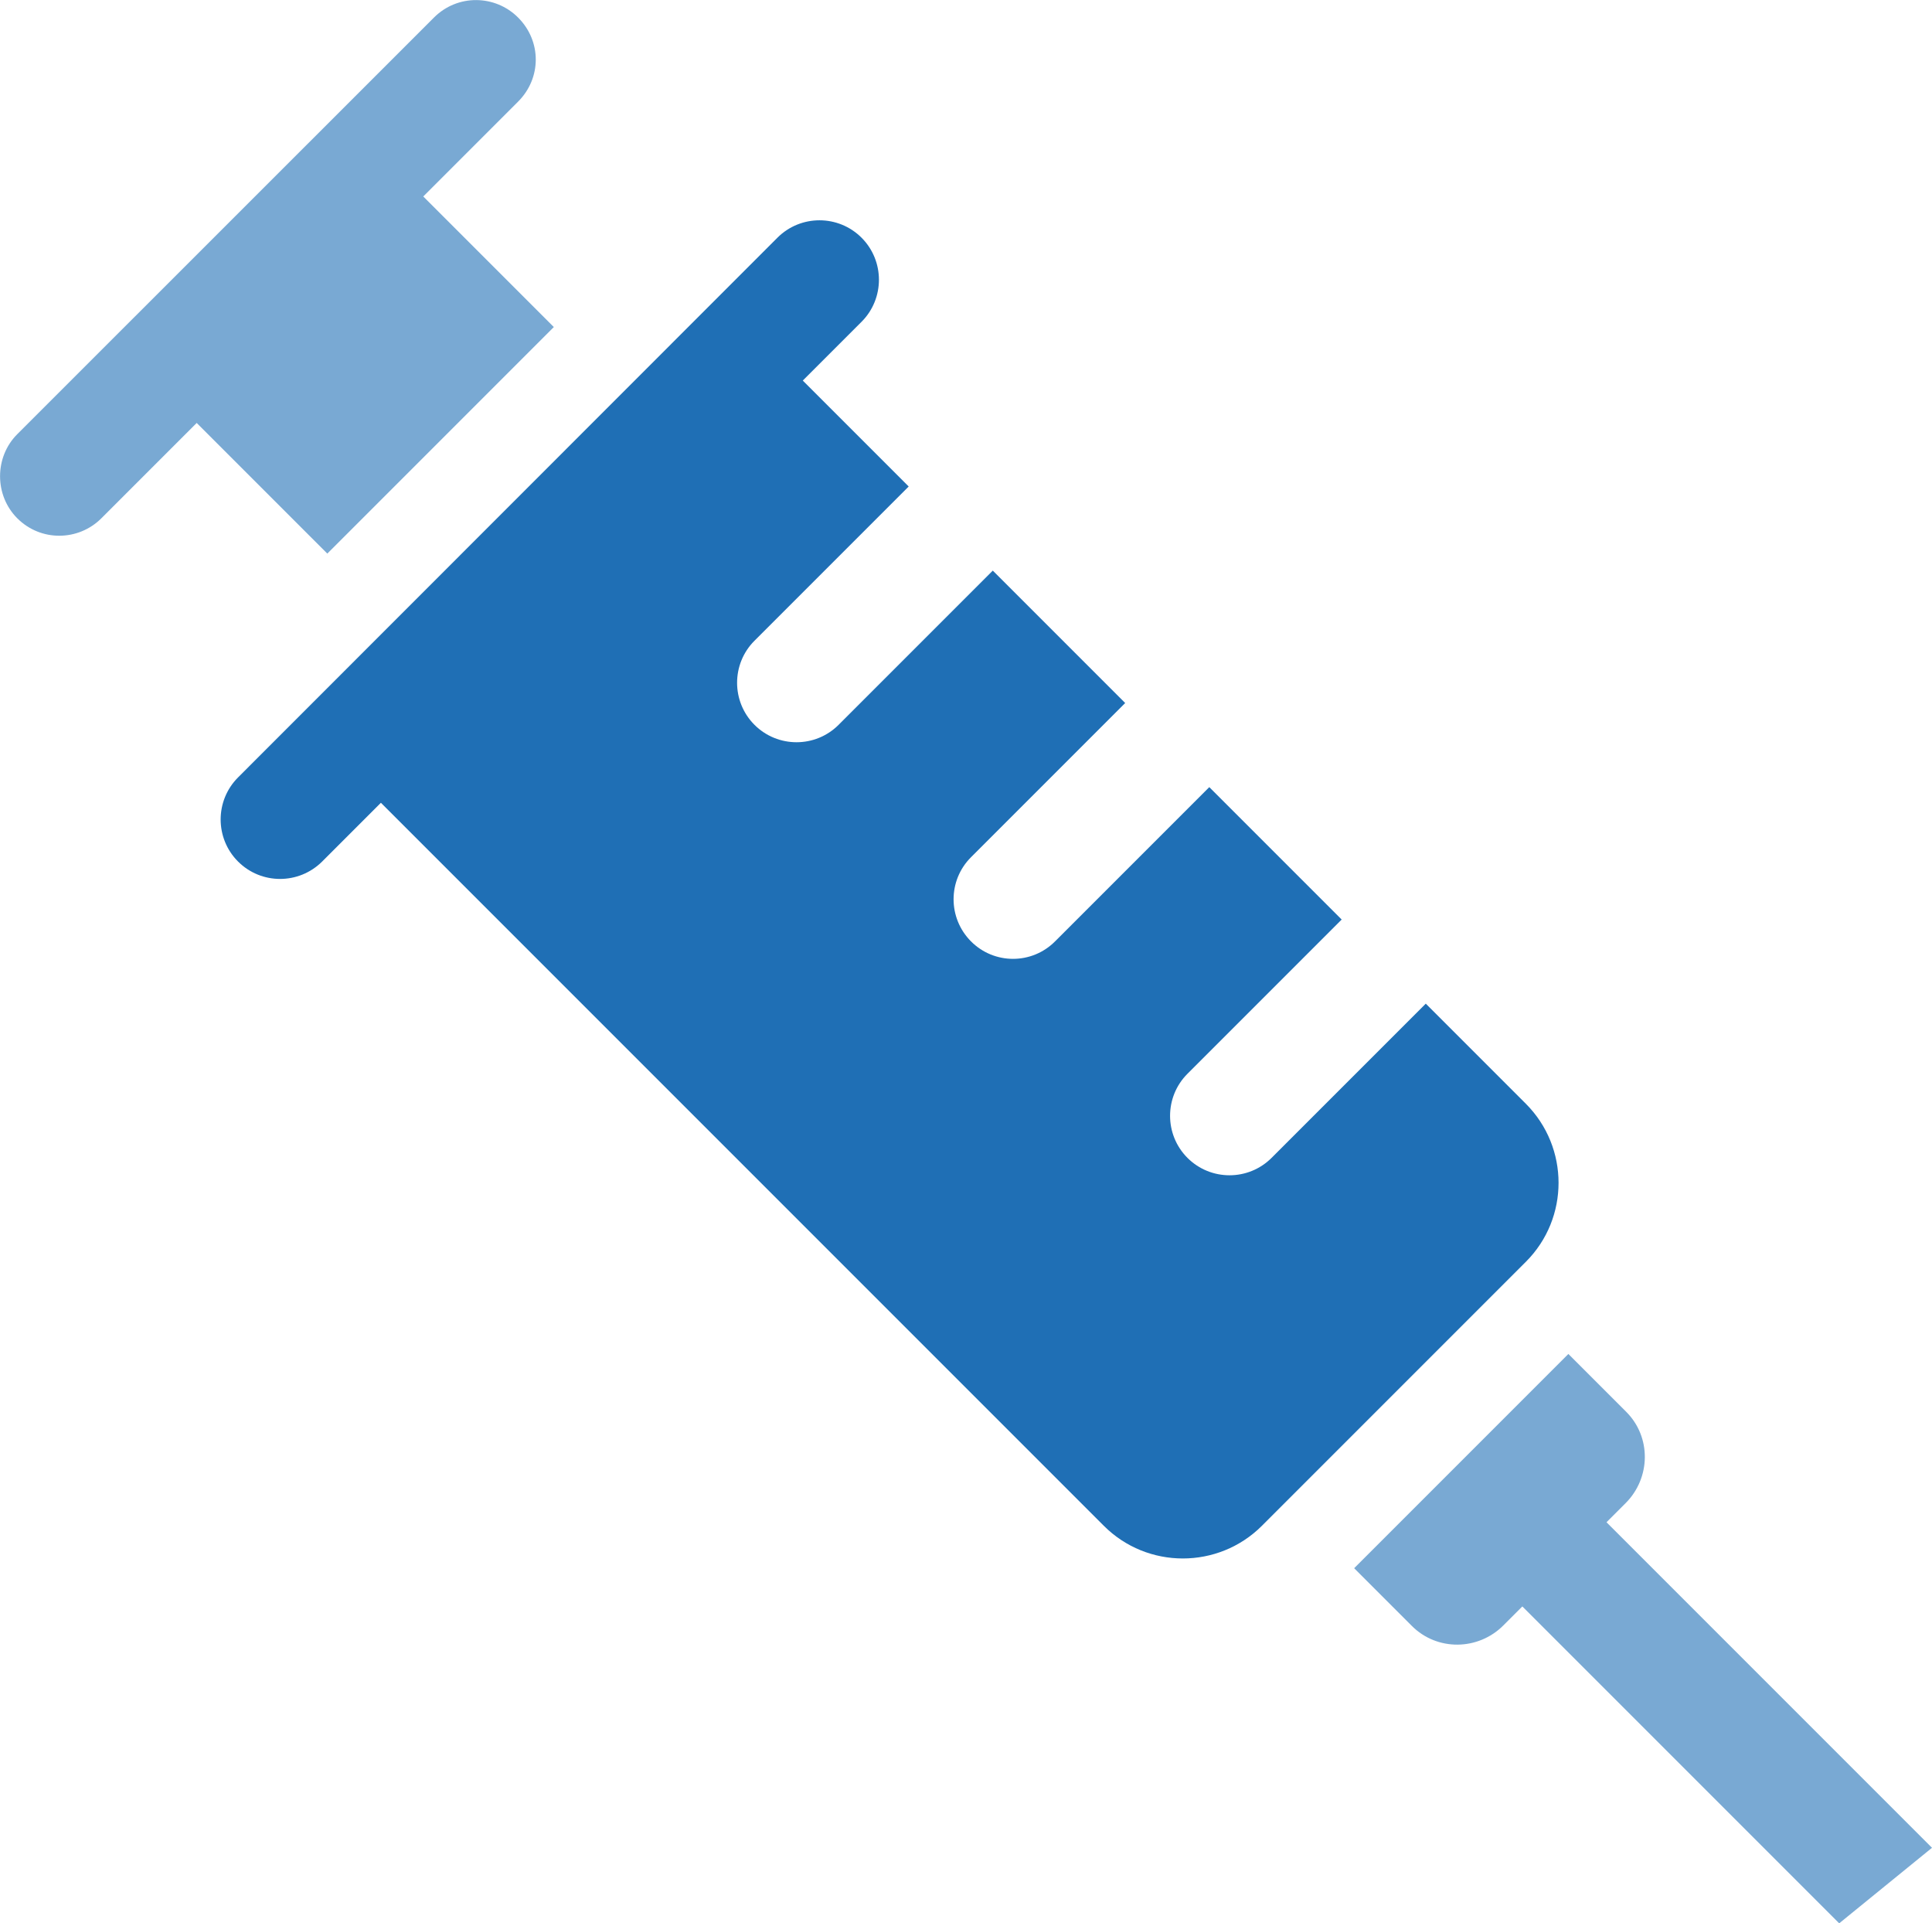 <?xml version="1.0" encoding="UTF-8"?><svg id="Layer_2" xmlns="http://www.w3.org/2000/svg" viewBox="0 0 153.23 152.52"><defs><style>.cls-1{fill:#1f6fb5;}.cls-2{fill:#79a9d3;}</style></defs><g id="Layer_1-2"><path class="cls-2" d="m127.42,120.71l1.51-1.51c2-2,2.05-5.25.04-7.25l-4.58-4.58-16.99,16.99,4.58,4.58c2,2,5.25,1.96,7.25-.04l1.51-1.51,25.13,25.13,7.36-5.99-25.81-25.81Z"/><path class="cls-1" d="m121.02,87.53l-7.94-7.94-12.23,12.23c-1.84,1.84-4.83,1.84-6.67,0-1.84-1.84-1.84-4.83,0-6.67l12.23-12.23-10.5-10.5-12.23,12.23c-1.84,1.85-4.83,1.85-6.67,0s-1.84-4.83,0-6.67l12.23-12.23-10.5-10.5-12.23,12.23c-1.84,1.84-4.83,1.84-6.67,0-1.84-1.84-1.84-4.83,0-6.67l12.23-12.23-8.4-8.4,4.66-4.66c1.84-1.84,1.84-4.83,0-6.67-1.84-1.84-4.83-1.84-6.67,0L18.88,61.65c-1.84,1.84-1.84,4.83,0,6.67,1.84,1.84,4.82,1.84,6.67,0l4.66-4.66,57.34,57.34c3.45,3.45,9.07,3.45,12.53,0l20.94-20.94c3.46-3.46,3.45-9.07,0-12.53Z"/><path class="cls-2" d="m43.93,25.94l-10.36-10.36,7.52-7.52c1.87-1.87,1.87-4.8,0-6.67-1.82-1.82-4.8-1.87-6.67,0L1.37,34.43c-1.82,1.82-1.82,4.85,0,6.67,1.87,1.87,4.85,1.82,6.67,0l7.56-7.56,10.36,10.36,17.97-17.97Z"/></g></svg>